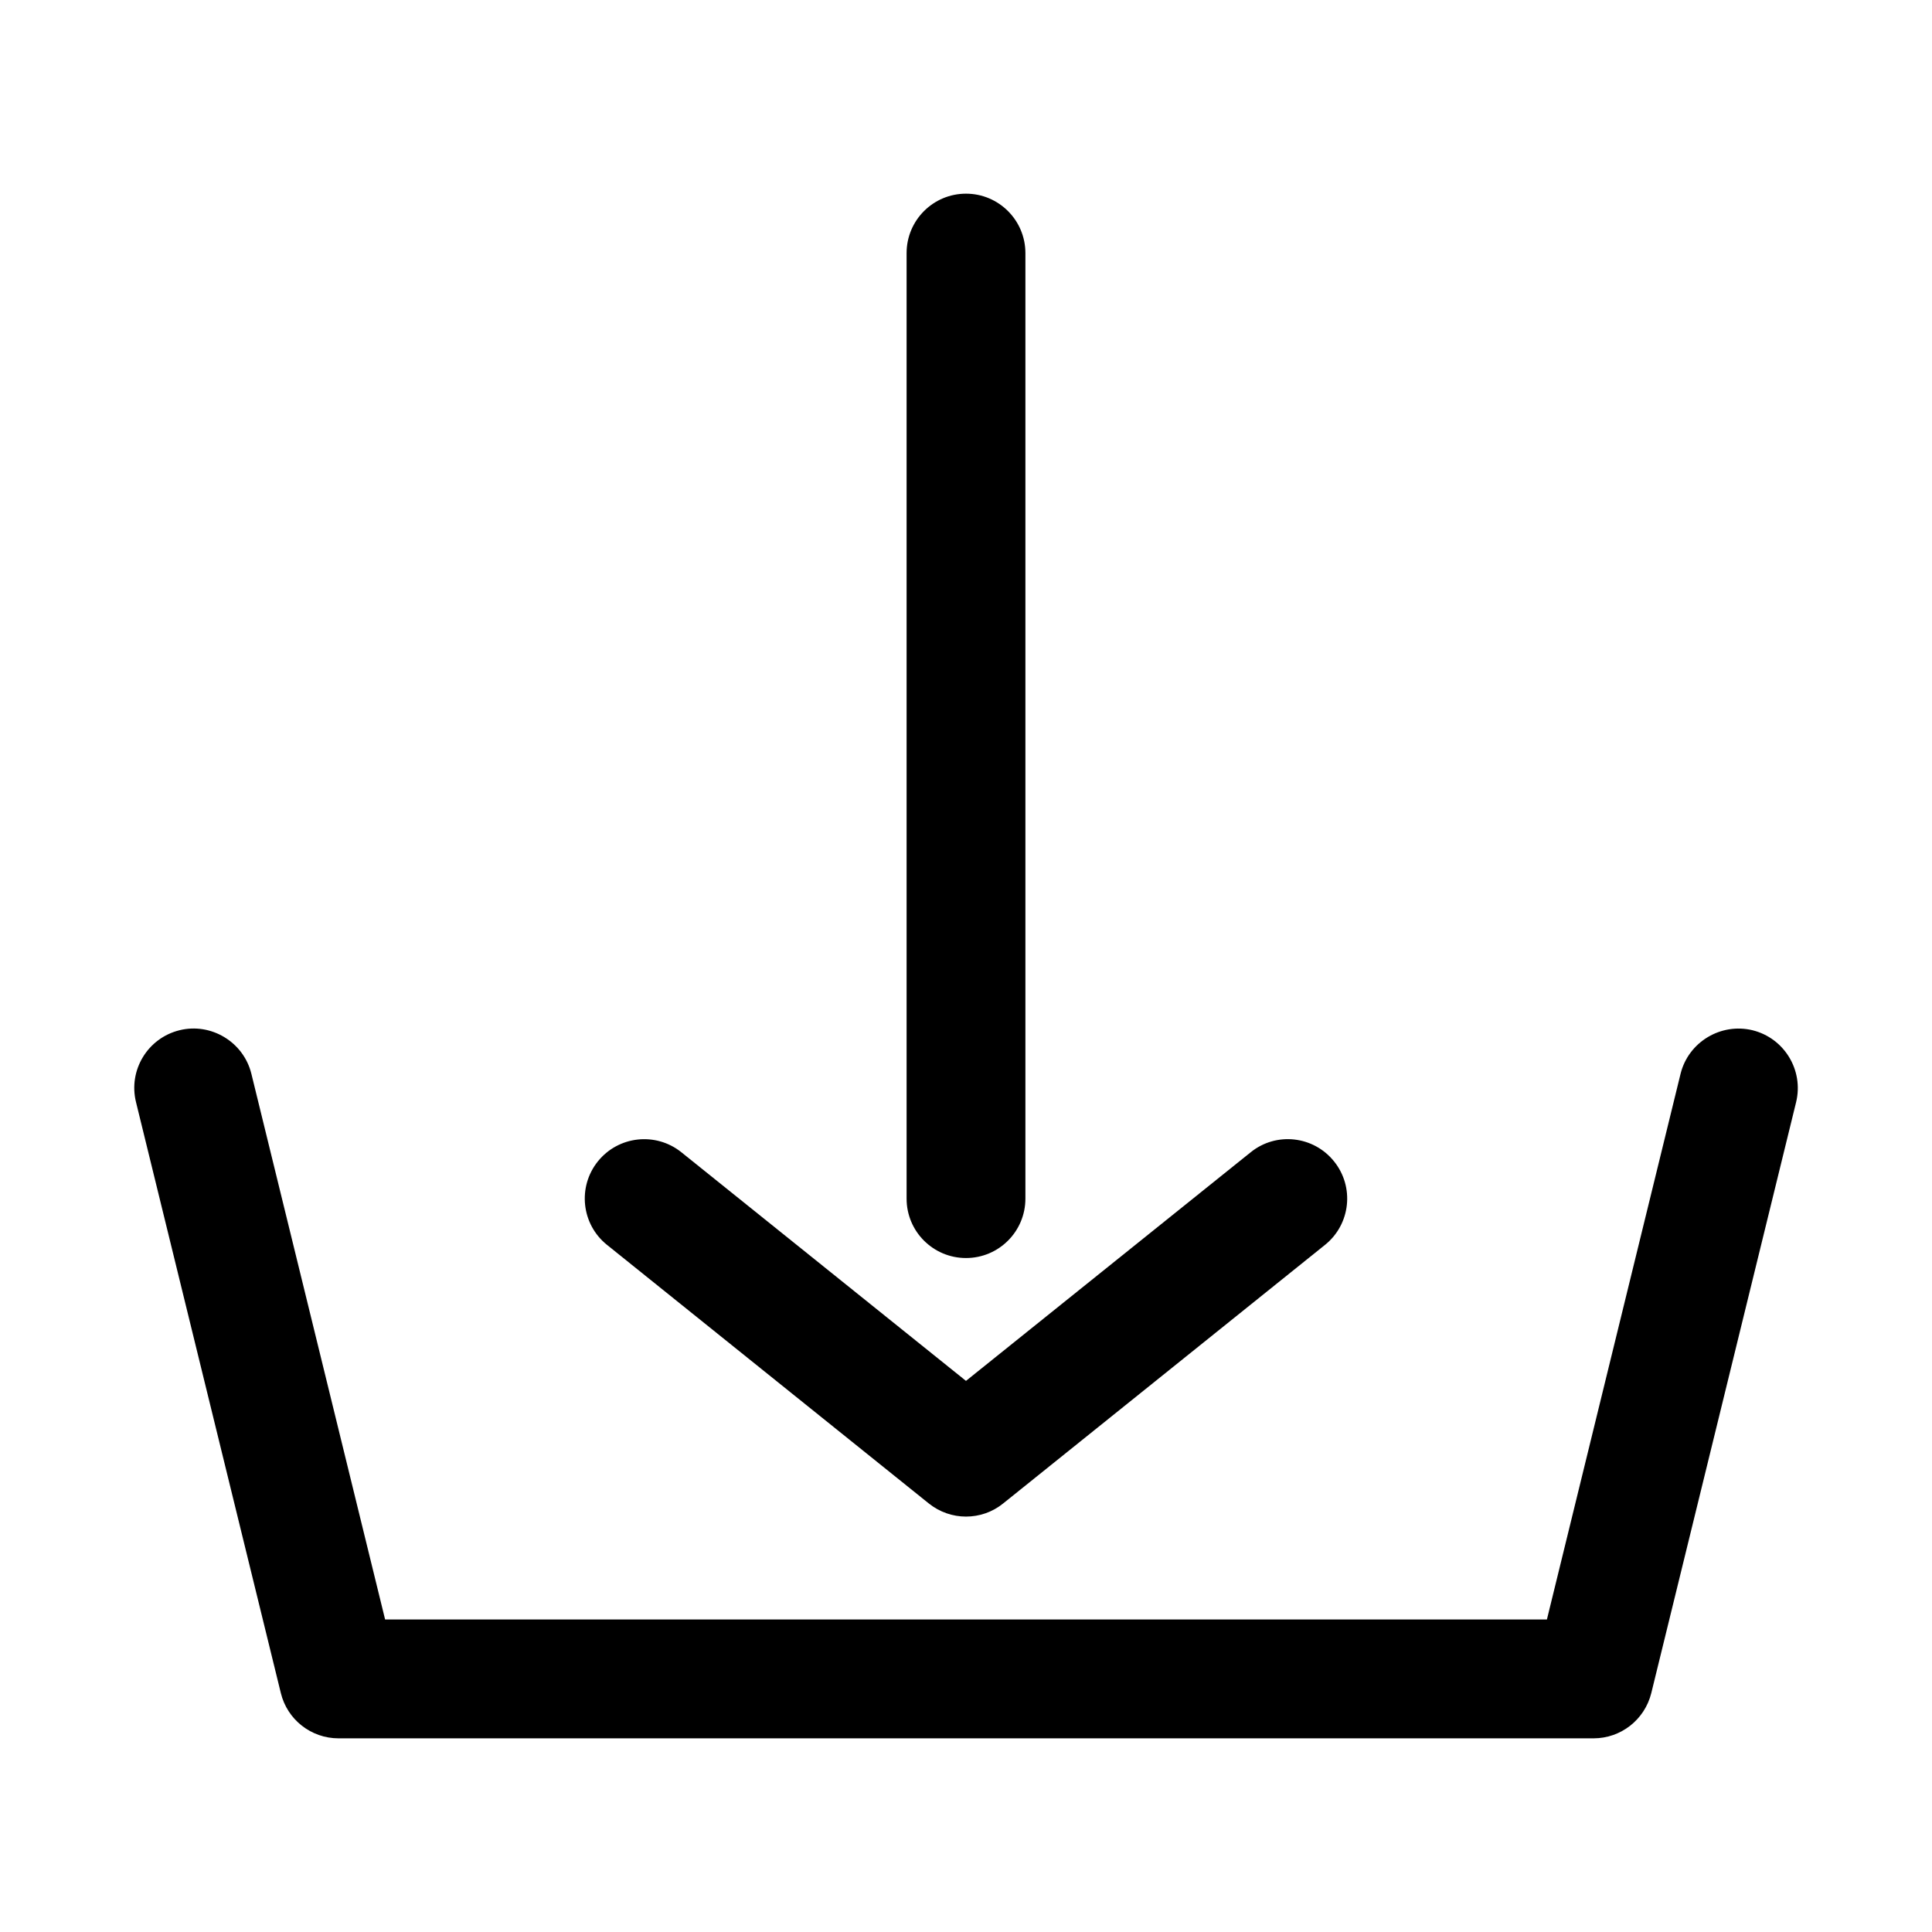 <?xml version="1.0" encoding="UTF-8"?>
<!-- Uploaded to: ICON Repo, www.iconrepo.com, Generator: ICON Repo Mixer Tools -->
<svg fill="#000000" width="800px" height="800px" version="1.1" viewBox="144 144 512 512" xmlns="http://www.w3.org/2000/svg">
 <g>
  <path d="m608.42 417.02c-8.375-2.016-16.957 3.102-19.051 11.539l-35.422 144.62h-307.89l-35.441-144.62c-2.078-8.438-10.691-13.602-19.035-11.539-8.453 2.078-13.617 10.598-11.539 19.051l38.383 156.61c1.715 7.051 8.031 11.996 15.289 11.996h332.59c7.258 0 13.555-4.945 15.305-11.996l38.383-156.61c2.043-8.457-3.137-16.973-11.574-19.051z"/>
  <path d="m400 477.39c8.691 0 15.742-7.039 15.742-15.742v-250.58c0-8.691-7.055-15.742-15.742-15.742-8.691 0-15.742 7.055-15.742 15.742v250.58c-0.004 8.707 7.051 15.742 15.742 15.742z"/>
  <path d="m390.14 542.43c2.883 2.312 6.375 3.481 9.855 3.481s6.977-1.148 9.855-3.481l85.285-68.52c6.785-5.449 7.856-15.352 2.41-22.121-5.449-6.801-15.367-7.887-22.121-2.41l-75.43 60.57-75.414-60.582c-6.785-5.449-16.688-4.359-22.137 2.41-5.449 6.785-4.359 16.688 2.41 22.121z"/>
 </g>
</svg>